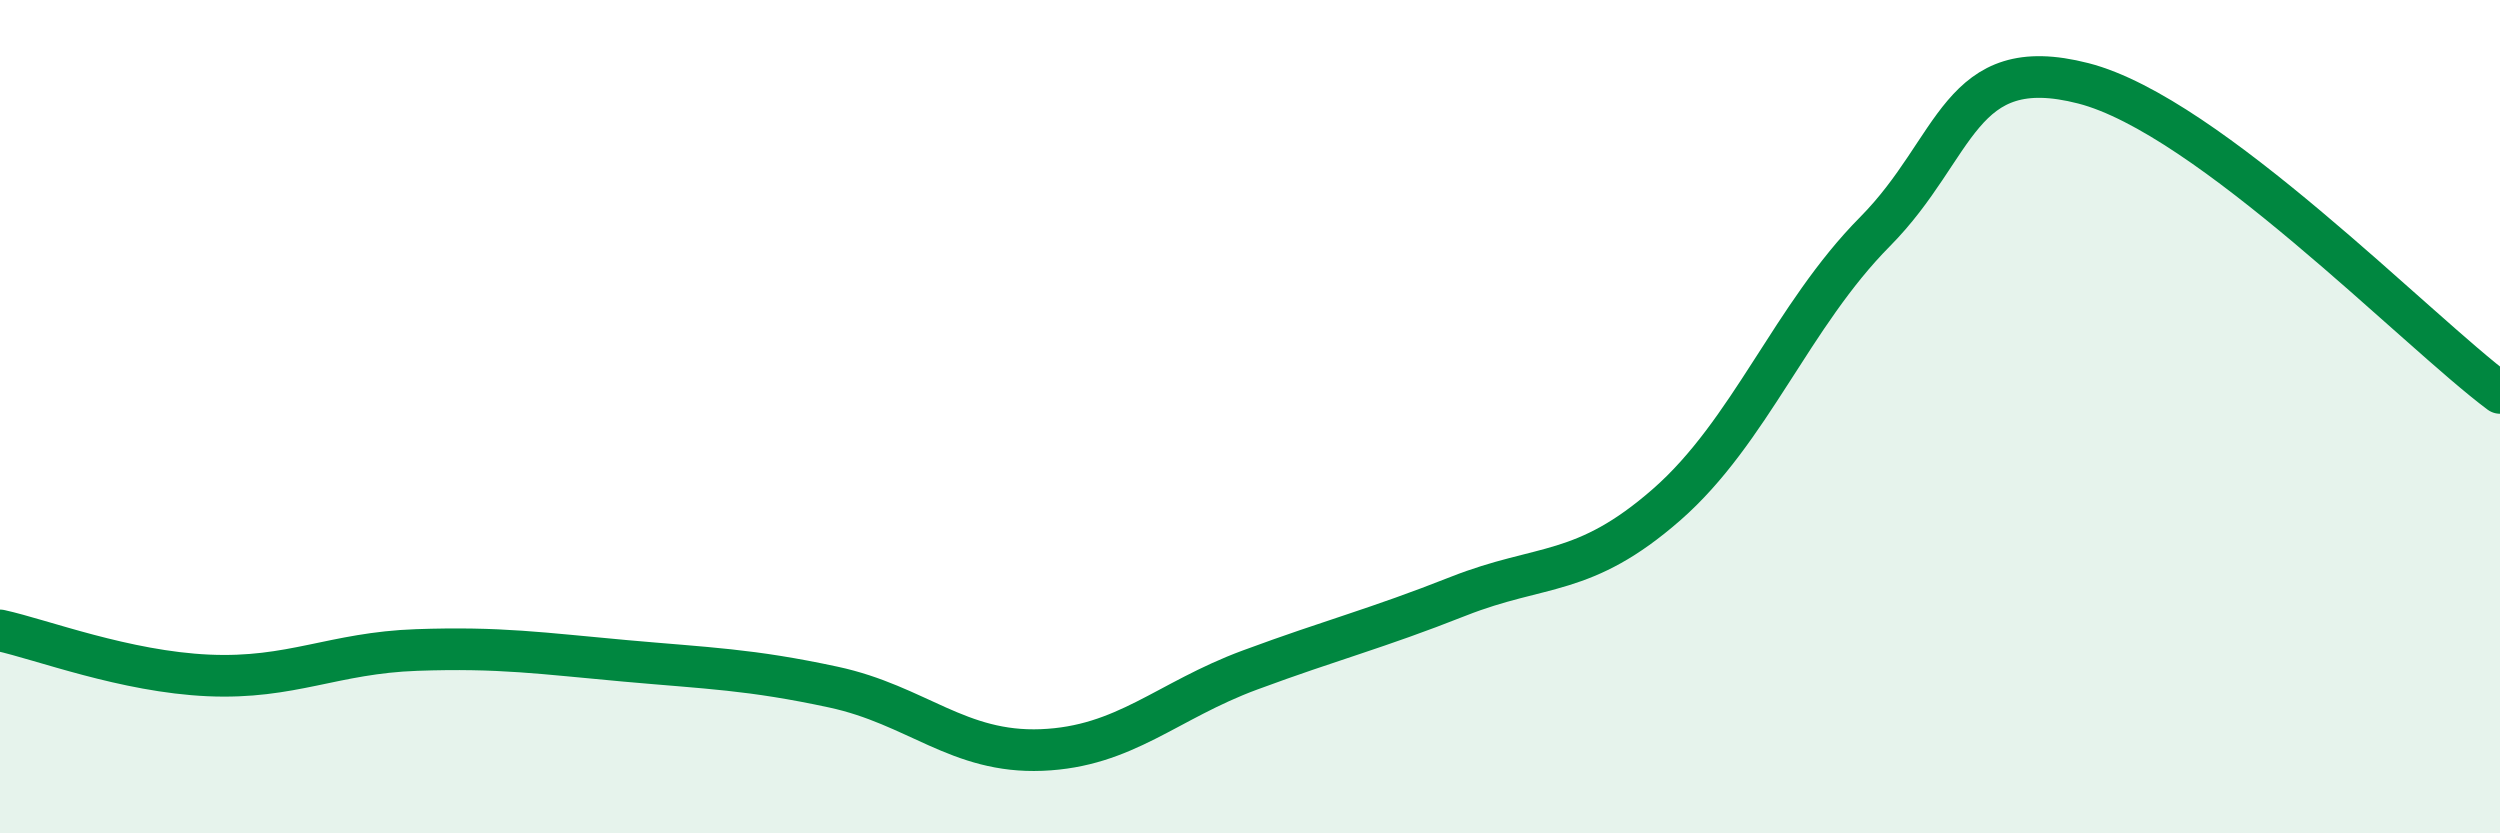 
    <svg width="60" height="20" viewBox="0 0 60 20" xmlns="http://www.w3.org/2000/svg">
      <path
        d="M 0,15.13 C 1,15.35 3,16.12 5,16.21 C 7,16.3 8,15.67 10,15.6 C 12,15.53 13,15.68 15,15.86 C 17,16.04 18,16.06 20,16.49 C 22,16.92 23,18.08 25,18 C 27,17.92 28,16.82 30,16.08 C 32,15.34 33,15.1 35,14.31 C 37,13.52 38,13.86 40,12.11 C 42,10.36 43,7.58 45,5.56 C 47,3.54 47,1.23 50,2 C 53,2.77 58,7.94 60,9.43L60 20L0 20Z"
        fill="#008740"
        opacity="0.1"
        stroke-linecap="round"
        stroke-linejoin="round"
      />
      <path
        d="M 0,15.13 C 1,15.35 3,16.12 5,16.21 C 7,16.3 8,15.67 10,15.6 C 12,15.53 13,15.68 15,15.86 C 17,16.04 18,16.06 20,16.49 C 22,16.92 23,18.08 25,18 C 27,17.92 28,16.82 30,16.08 C 32,15.34 33,15.1 35,14.31 C 37,13.52 38,13.86 40,12.11 C 42,10.36 43,7.58 45,5.56 C 47,3.54 47,1.23 50,2 C 53,2.77 58,7.94 60,9.43"
        stroke="#008740"
        stroke-width="1"
        fill="none"
        stroke-linecap="round"
        stroke-linejoin="round"
      />
    </svg>
  